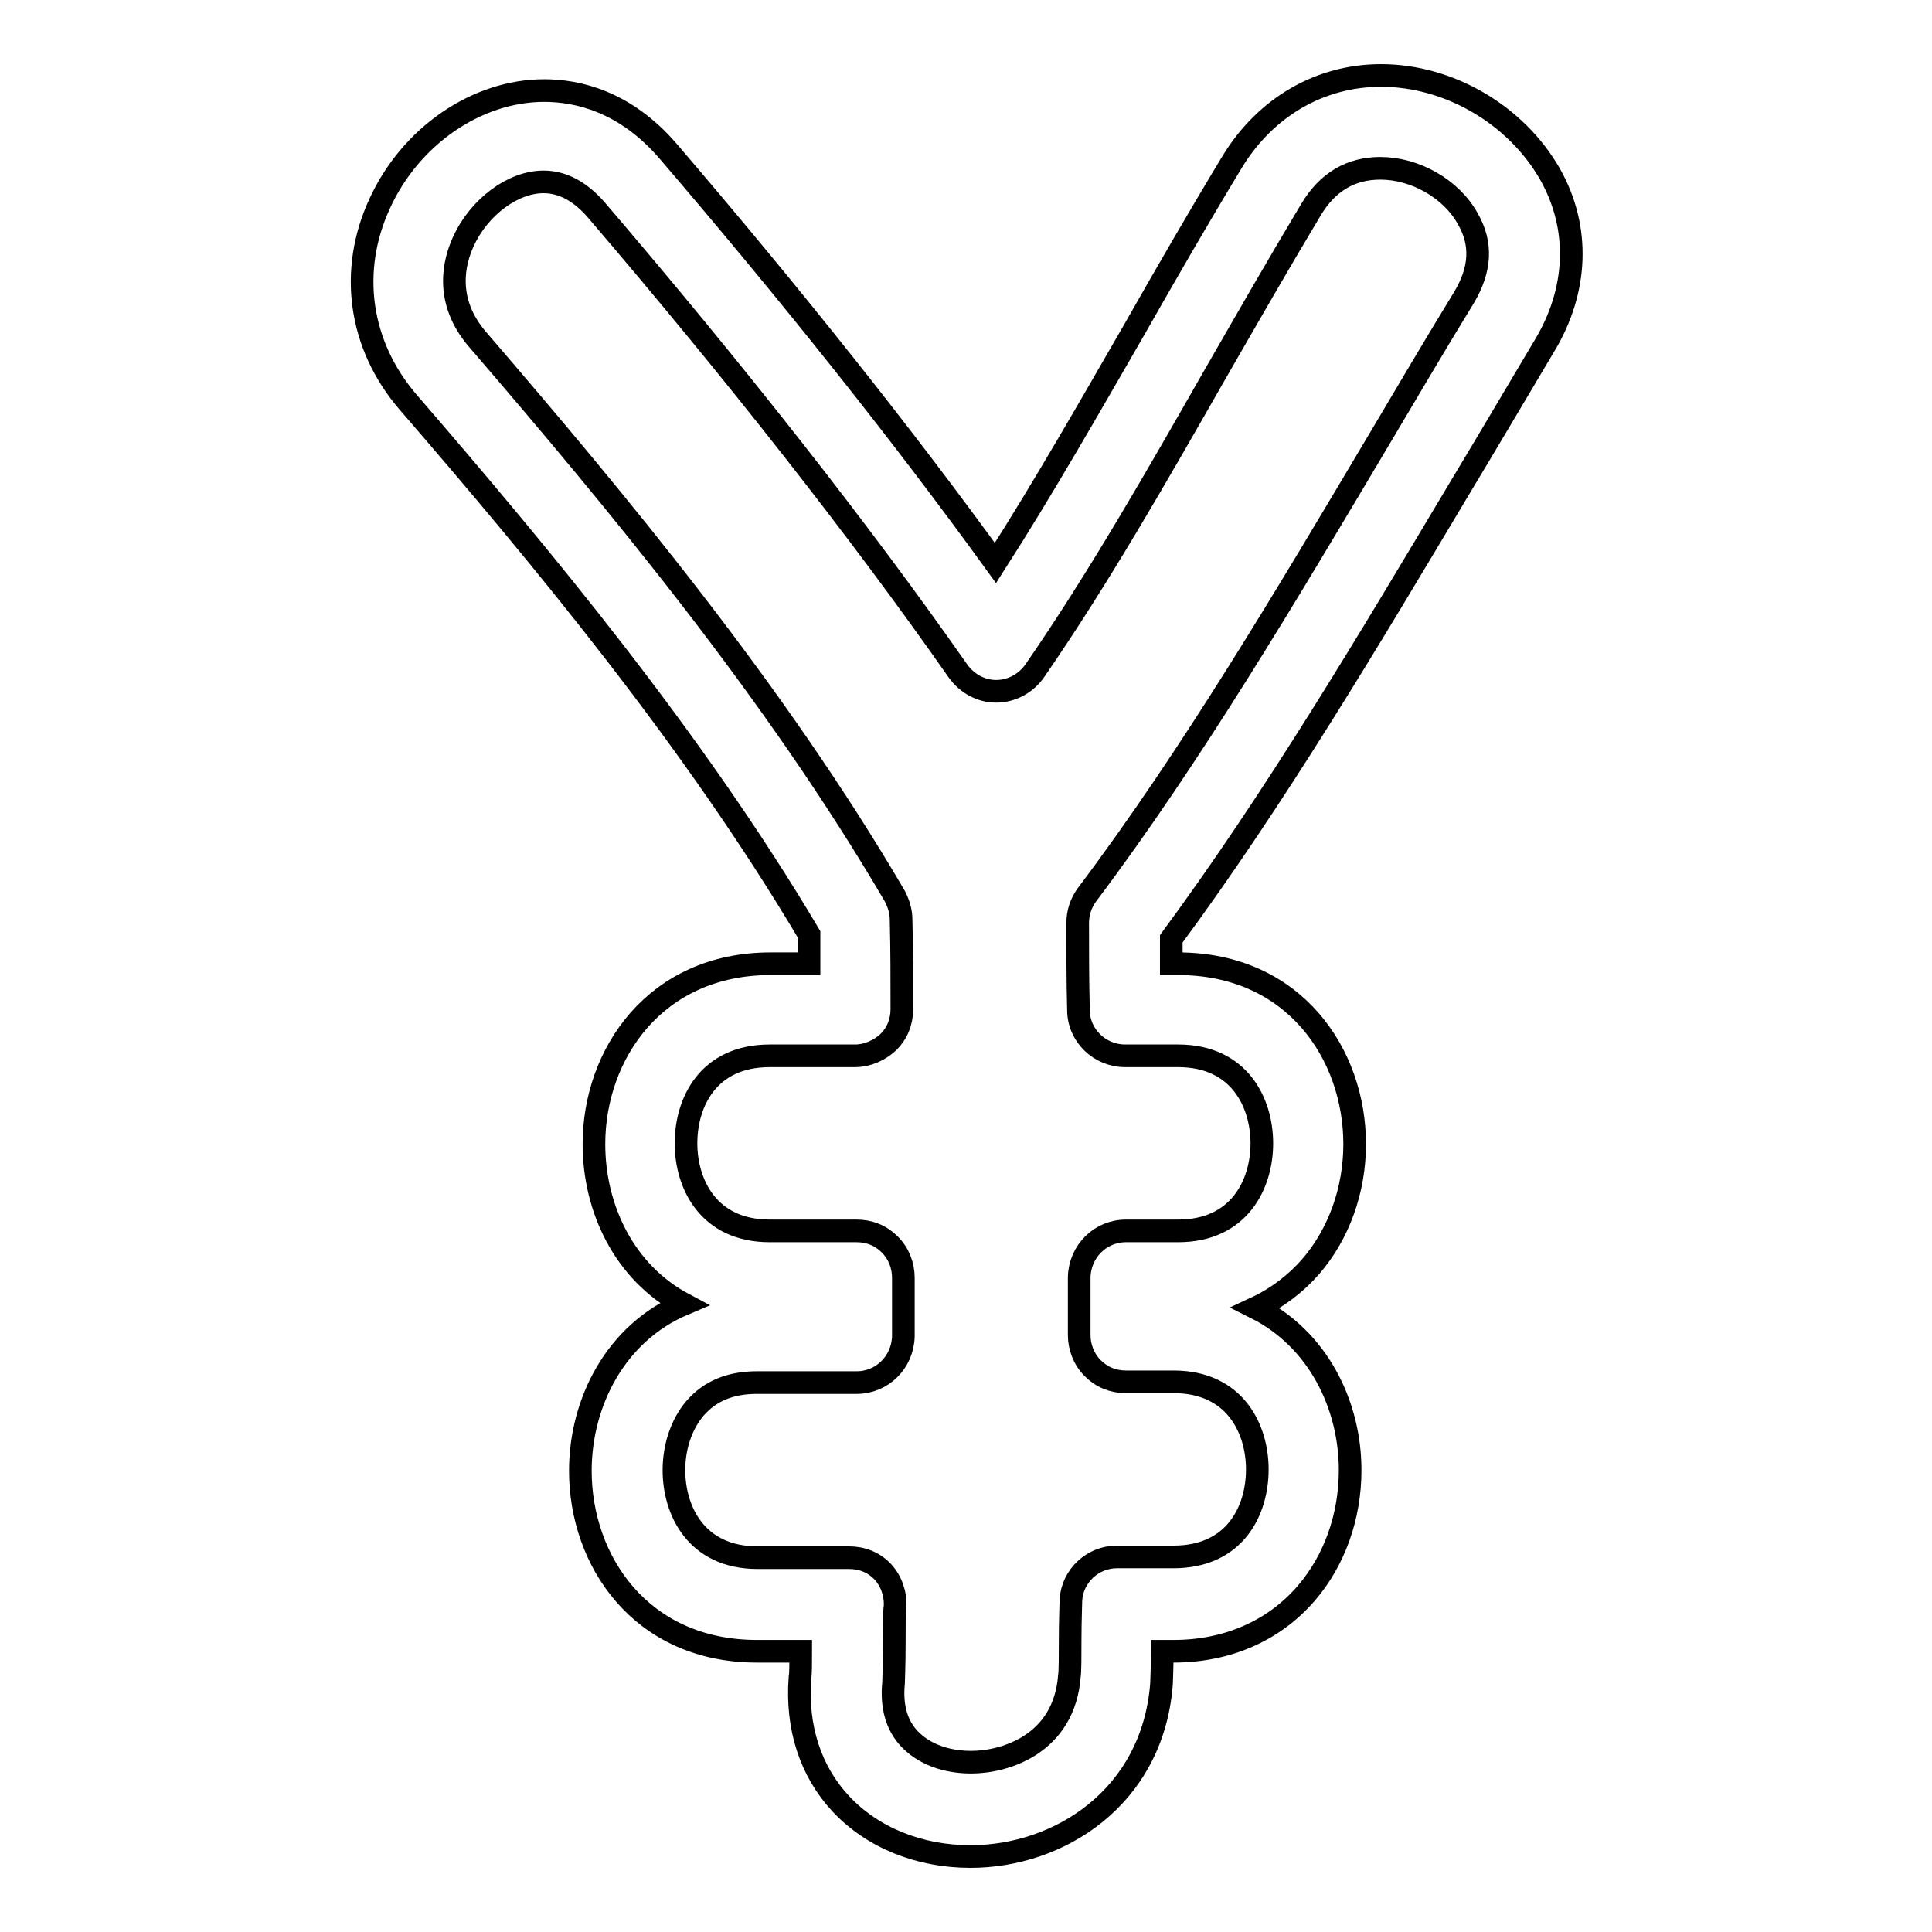 <?xml version="1.0" encoding="utf-8"?>
<!-- Svg Vector Icons : http://www.onlinewebfonts.com/icon -->
<!DOCTYPE svg PUBLIC "-//W3C//DTD SVG 1.1//EN" "http://www.w3.org/Graphics/SVG/1.1/DTD/svg11.dtd">
<svg version="1.1" xmlns="http://www.w3.org/2000/svg" xmlns:xlink="http://www.w3.org/1999/xlink" x="0px" y="0px" viewBox="0 0 256 256" enable-background="new 0 0 256 256" xml:space="preserve">
<g><g><g><g><path stroke-width="3" fill-opacity="0" stroke="#000000"  d="M183,10c-8.1,0-15.3,4.2-19.7,11.4c-4.3,7.1-8.7,14.7-12.9,22.1c-6,10.4-12.1,21.1-18.5,31.1c-12.3-17-27.2-35.7-43.4-54.6c-5.7-6.6-12-8-16.4-8c-8.9,0-17.7,6-21.8,15c-4.1,8.9-2.7,18.7,3.7,26.2c17.8,20.6,37.9,44.8,53.2,70.6c0,1.3,0,2.6,0,3.9h-5.1c-15.3,0-23.4,12-23.4,23.9c0,8.5,4,17,11.9,21.2c-9,3.8-13.7,13-13.7,22.1c0,11.9,8,23.9,23.4,23.9h5.8c0,1.6,0,3-0.1,3.5c-0.5,6.6,1.4,12.4,5.4,16.7c4.2,4.5,10.4,7,17.2,7c11.7,0,24.1-7.8,25.3-22.8c0-0.5,0.1-1.6,0.1-4.4h1.5c7.1,0,13.3-2.7,17.6-7.7c3.7-4.3,5.8-10.1,5.8-16.3c0-8.7-4.3-17.4-12.5-21.5c2.8-1.3,5.3-3.2,7.3-5.5c3.7-4.3,5.8-10.1,5.8-16.2c0-11.9-8-23.9-23.4-23.9h-0.9c0-1.1,0-2.2,0-3.3c13.8-18.7,26.2-39.6,38.2-59.7c3.8-6.3,7.5-12.6,11.2-18.8c4.5-7.4,4.8-15.7,0.8-22.8C200.9,15.2,192,10,183,10z M194,39.4c-3.8,6.2-7.5,12.5-11.3,18.9c-12.2,20.5-24.7,41.7-38.7,60.3c-0.8,1.1-1.2,2.4-1.2,3.7c0,3.7,0,7.6,0.1,11.5c0,3.4,2.8,6.1,6.2,6.1h7c8.2,0,11.1,6.3,11.1,11.6s-2.9,11.6-11.1,11.6h-6.9c-3.4,0-6.1,2.7-6.2,6.1c0,2.6,0,5.1,0,7.7c0,1.6,0.6,3.2,1.8,4.4c1.2,1.2,2.7,1.8,4.4,1.8h6.3c8.2,0,11.1,6.3,11.1,11.6c0,5.4-2.9,11.6-11.1,11.6h-7.5c-3.2,0-5.9,2.5-6.1,5.7c0,0.5-0.1,2.8-0.1,5.2c0,2.1,0,4.3-0.1,4.9c-0.7,9-8.5,11.4-13,11.4c-3.4,0-6.3-1.1-8.2-3.1c-1.7-1.8-2.4-4.3-2.1-7.4c0-0.6,0.1-1.9,0.1-5.6c0-2,0-4,0.1-4.5c0.1-1.7-0.5-3.4-1.6-4.6c-1.2-1.3-2.8-1.9-4.5-1.9h-12.1c-8.2,0-11.1-6.3-11.1-11.6c0-3.1,1-6.1,2.8-8.2c2-2.3,4.7-3.4,8.2-3.4h13.2c3.4,0,6.1-2.7,6.2-6.1c0-2.6,0-5.2,0-7.8c0-1.6-0.6-3.2-1.8-4.4c-1.2-1.2-2.7-1.8-4.4-1.8H102c-8.2,0-11.1-6.3-11.1-11.6c0-5.4,2.9-11.6,11.1-11.6h11.3c1.6,0,3.2-0.7,4.4-1.8c1.2-1.2,1.8-2.7,1.8-4.4c0-4,0-7.9-0.1-11.8c0-1.1-0.3-2.1-0.8-3.1c-15.9-27.2-36.9-52.4-55.3-73.8c-4.5-5.2-3.1-10.4-1.9-13c2.1-4.6,6.6-7.9,10.6-7.9c2.6,0,4.9,1.3,7,3.7C97.4,49.3,114,70.4,127,89c1.2,1.6,3,2.6,5,2.6h0c2,0,3.9-1,5.1-2.7c8.5-12.3,16.3-26,23.9-39.3c4.2-7.3,8.5-14.8,12.7-21.8c2.2-3.7,5.3-5.5,9.2-5.5c4.6,0,9.4,2.7,11.6,6.7C196.4,32.3,196.2,35.7,194,39.4z"/></g></g><g></g><g></g><g></g><g></g><g></g><g></g><g></g><g></g><g></g><g></g><g></g><g></g><g></g><g></g><g></g></g></g>
</svg>